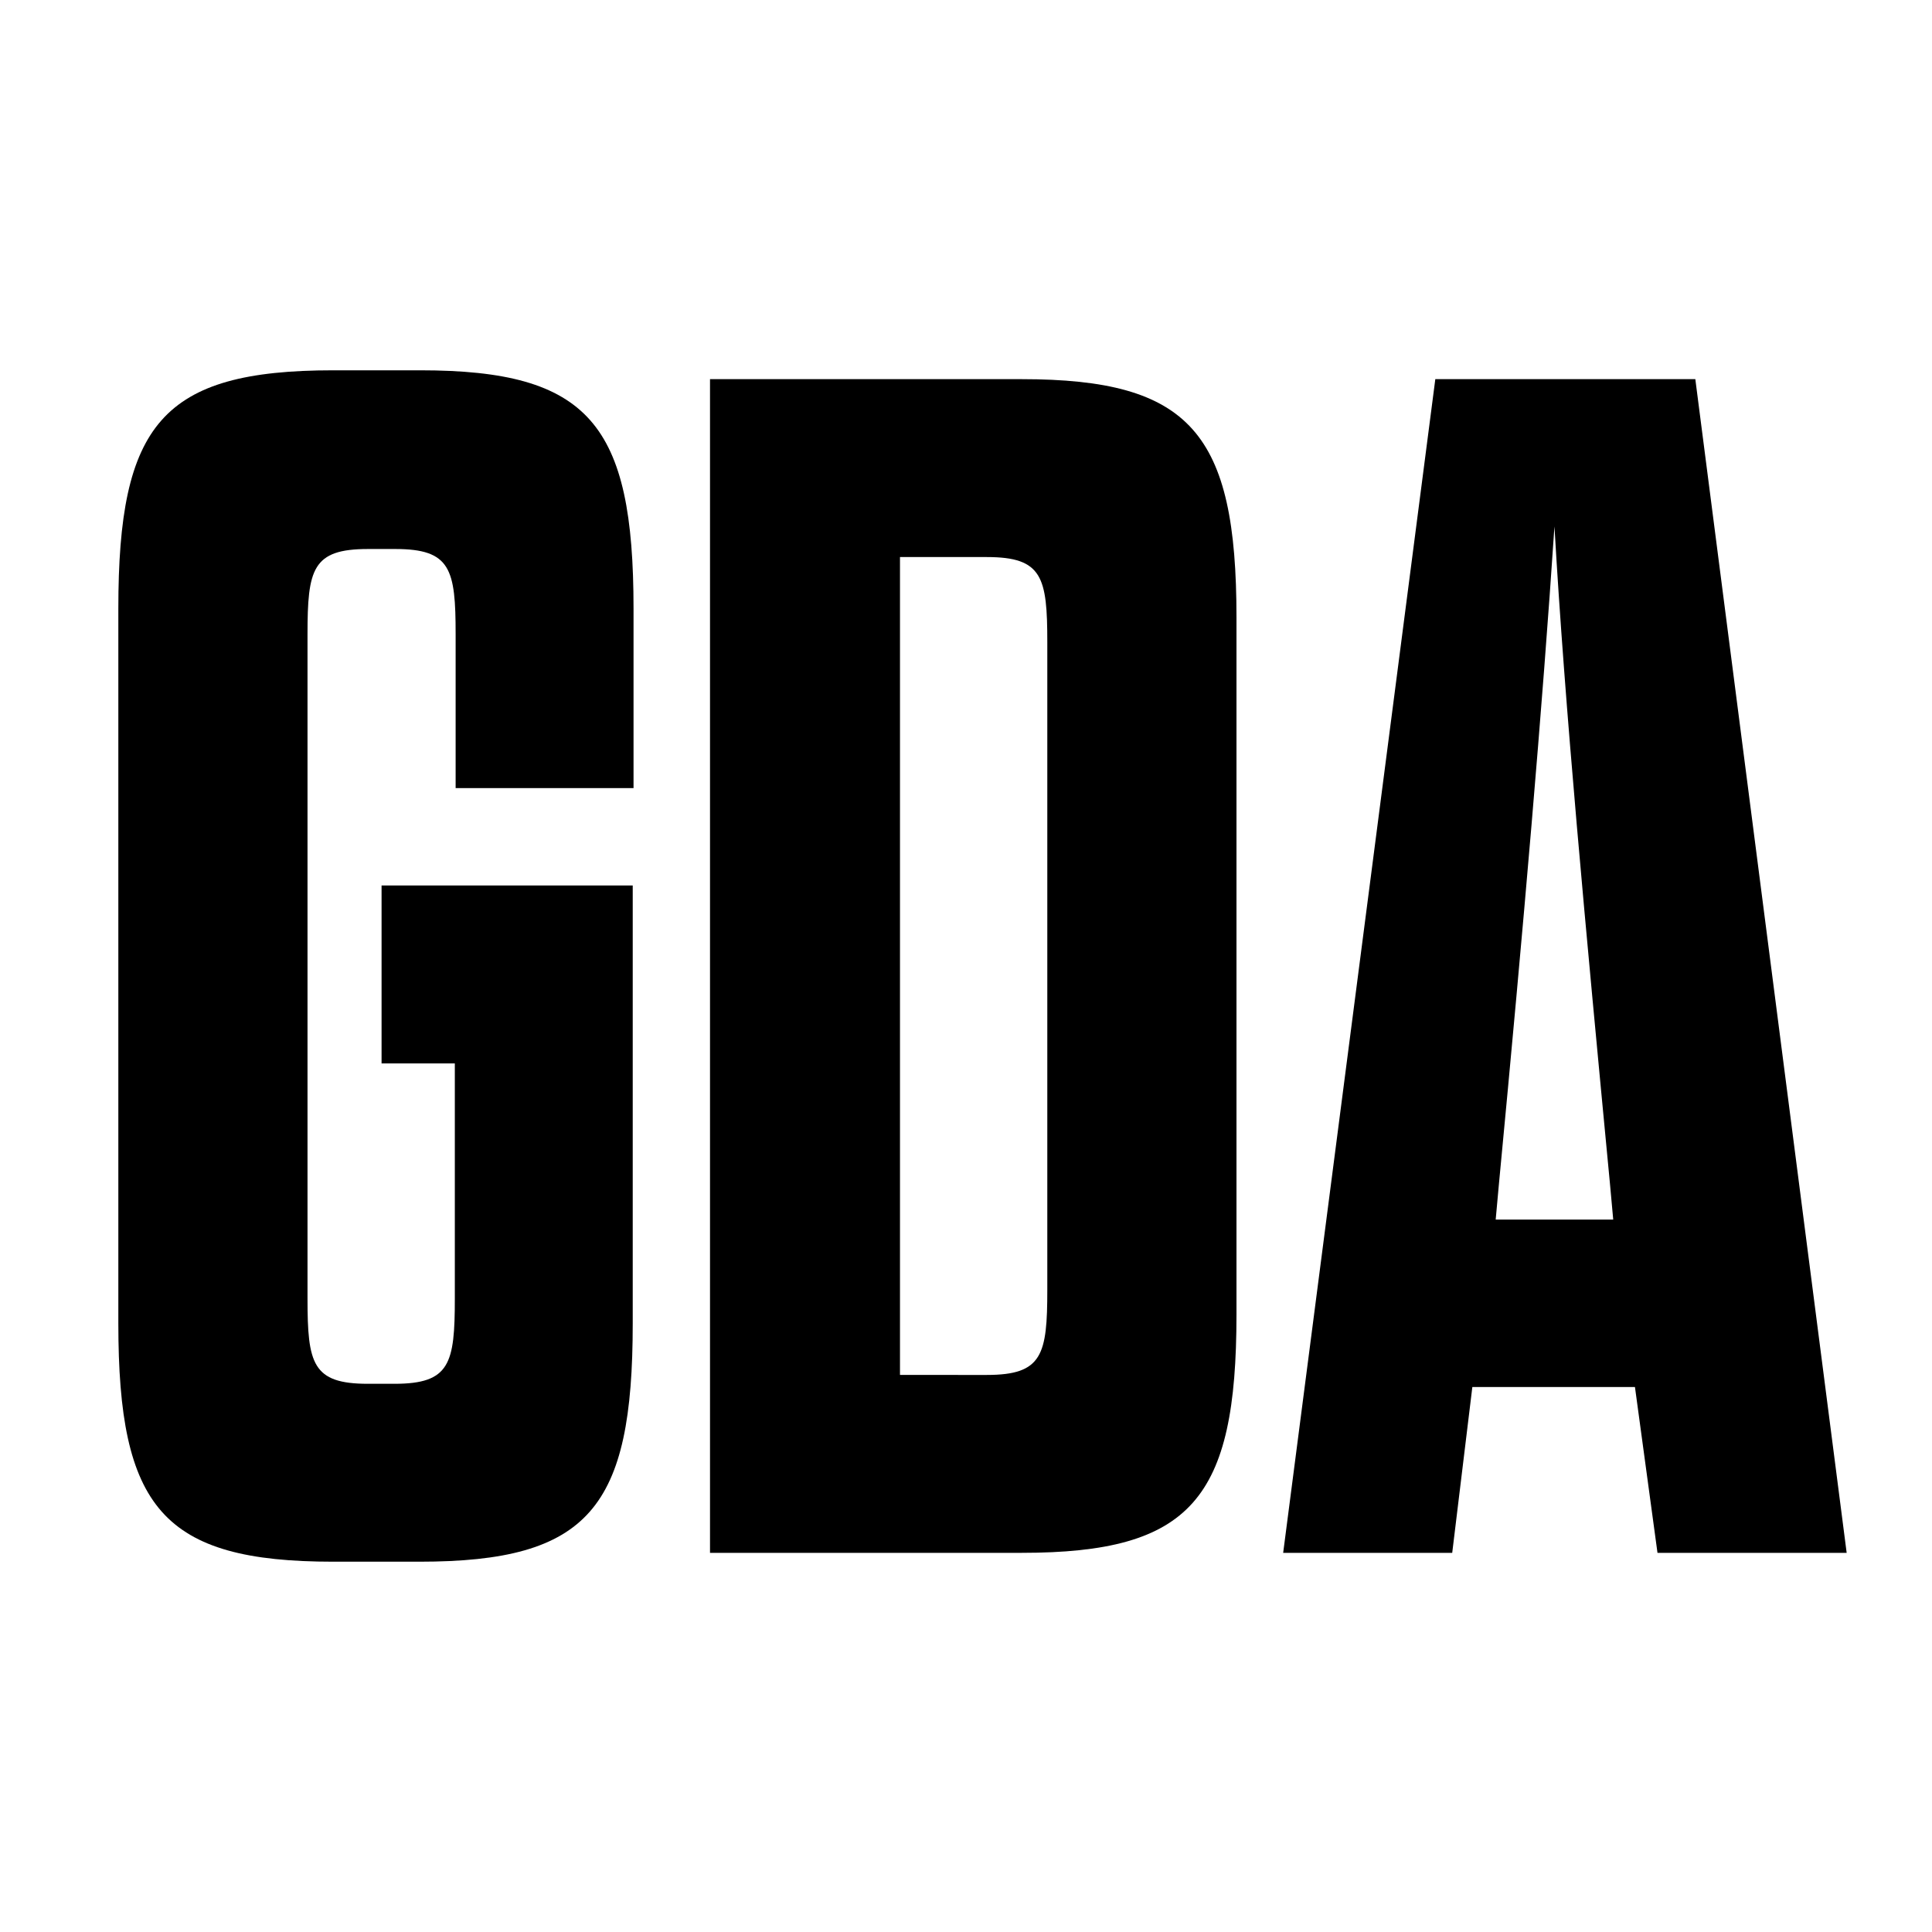 <?xml version="1.0" encoding="utf-8"?>
<!-- Generator: Adobe Illustrator 28.0.0, SVG Export Plug-In . SVG Version: 6.00 Build 0)  -->
<svg version="1.1" id="Livello_1" xmlns="http://www.w3.org/2000/svg" xmlns:xlink="http://www.w3.org/1999/xlink" x="0px" y="0px"
	 viewBox="0 0 24 24" style="enable-background:new 0 0 24 24;" xml:space="preserve">
<g>
	<path d="M4.74,11h3.12v5.44c0,2.29-0.54,2.96-2.65,2.96H4.14c-2.12,0-2.67-0.67-2.67-2.96V7.56c0-2.29,0.54-2.96,2.67-2.96h1.08
		c2.1,0,2.65,0.67,2.65,2.96v2.23H5.66V7.88c0-0.81-0.06-1.06-0.75-1.06H4.57c-0.69,0-0.75,0.25-0.75,1.06v8.25
		c0,0.81,0.06,1.06,0.75,1.06h0.33c0.69,0,0.75-0.25,0.75-1.06v-2.92H4.74V11z"/>
	<path d="M8.82,4.71h3.87c2.1,0,2.67,0.67,2.67,2.96v8.66c0,2.29-0.56,2.96-2.67,2.96H8.82V4.71z M12.26,17.08
		c0.69,0,0.75-0.25,0.75-1.06V7.98c0-0.81-0.06-1.06-0.75-1.06h-1.08v10.16H12.26z"/>
	<path d="M20.31,17.23h-2.02l-0.25,2.06h-2.1l1.89-14.58h3.23l1.88,14.58h-2.35L20.31,17.23z M18.58,15.15h1.46l-0.04-0.44
		c-0.31-3.25-0.56-5.92-0.69-8.17c-0.15,2.25-0.38,4.92-0.69,8.17L18.58,15.15z"/>
</g>
</svg>
